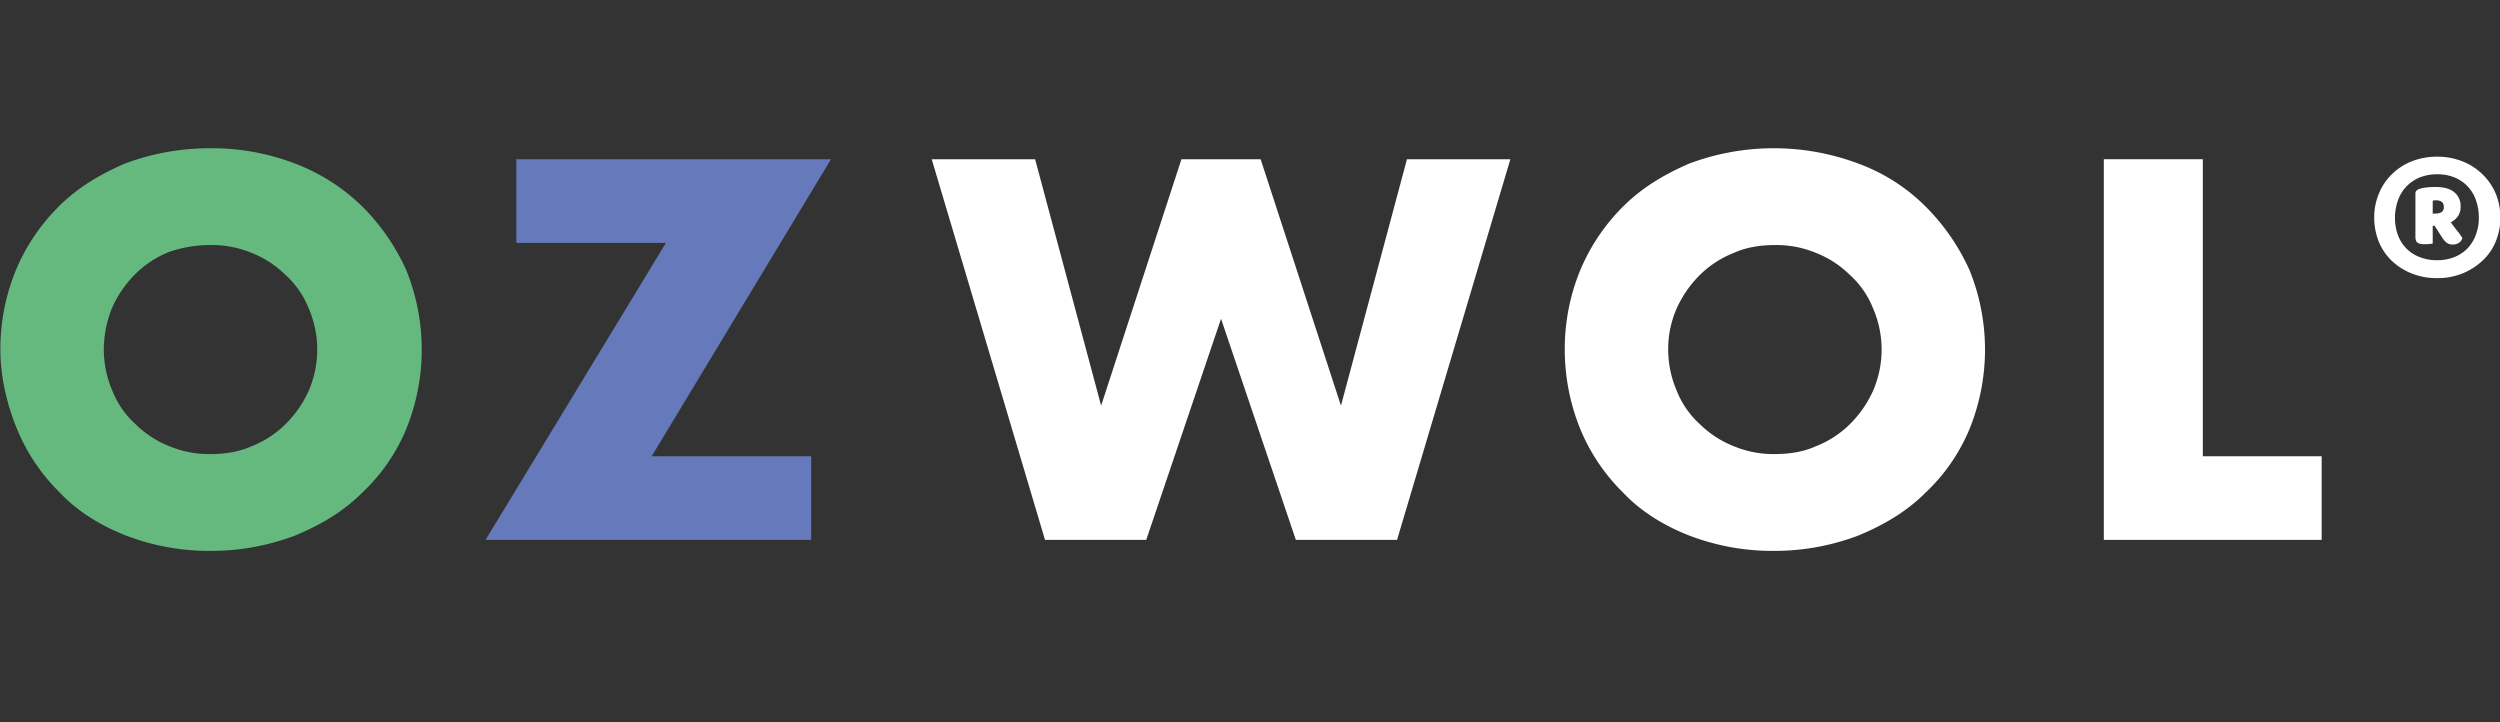 <?xml version="1.0" encoding="UTF-8" standalone="no"?>
<svg
   viewBox="0 0 1384.826 400"
   version="1.1"
   id="svg16"
   sodipodi:docname="logo.svg"
   width="1384.826"
   height="400"
   inkscape:version="1.2.1 (9c6d41e410, 2022-07-14)"
   xmlns:inkscape="http://www.inkscape.org/namespaces/inkscape"
   xmlns:sodipodi="http://sodipodi.sourceforge.net/DTD/sodipodi-0.dtd"
   xmlns="http://www.w3.org/2000/svg"
   xmlns:svg="http://www.w3.org/2000/svg">
  <rect x="0" y="0" width="1384.826" height="400" fill="#333333" stroke="none"/>
  <sodipodi:namedview
     id="namedview18"
     pagecolor="#ffffff"
     bordercolor="#000000"
     borderopacity="0.25"
     inkscape:showpageshadow="2"
     inkscape:pageopacity="0.0"
     inkscape:pagecheckerboard="0"
     inkscape:deskcolor="#d1d1d1"
     showgrid="false"
     inkscape:zoom="0.90119622"
     inkscape:cx="692.41302"
     inkscape:cy="112.07326"
     inkscape:window-width="2560"
     inkscape:window-height="1009"
     inkscape:window-x="-8"
     inkscape:window-y="-8"
     inkscape:window-maximized="1"
     inkscape:current-layer="svg16" />
  <defs
     id="defs4">
    <style
       id="style2">
      .cls-1 {
        fill: #65b97f;
      }

      .cls-2 {
        fill: #667abb;
      }

      .cls-3 {
        fill: #ffffff;
      }
    </style>
  </defs>
  <g
     id="Group_293"
     data-name="Group 293"
     transform="translate(-4497.702,6816.132)">
    <g
       id="Group_292"
       data-name="Group 292">
      <g
         id="Group_278"
         data-name="Group 278"
         transform="translate(4497.921,-6734.019)">
        <path
           id="Path_378"
           data-name="Path 378"
           class="cls-1"
           d="M 0,111.518 A 114.9,114.9 0 0 1 8.531,67.642 109.4,109.4 0 0 1 32.3,32.3 C 42.66,21.94 54.847,14.628 68.863,8.534 A 134.394,134.394 0 0 1 116.393,0 a 128.6,128.6 0 0 1 46.923,8.531 107.911,107.911 0 0 1 37.173,23.769 118.215,118.215 0 0 1 24.376,35.345 117.09,117.09 0 0 1 0,87.752 102.053,102.053 0 0 1 -24.376,35.345 c -10.36,10.36 -22.547,17.672 -37.173,23.766 a 131.032,131.032 0 0 1 -46.923,8.531 128.6,128.6 0 0 1 -46.923,-8.531 C 55.454,209.023 42.657,201.101 32.907,190.742 A 106.317,106.317 0 0 1 9.141,155.394 C 3.656,141.988 0,126.753 0,111.518 Z m 57.283,0 a 58.332,58.332 0 0 0 4.875,23.157 49.515,49.515 0 0 0 12.8,18.282 56,56 0 0 0 18.891,12.188 57.075,57.075 0 0 0 22.547,4.266 c 7.922,0 15.844,-1.219 22.547,-4.266 a 56,56 0 0 0 18.891,-12.188 62.069,62.069 0 0 0 12.8,-18.282 57.435,57.435 0 0 0 0,-46.314 49.515,49.515 0 0 0 -12.8,-18.282 56,56 0 0 0 -18.891,-12.188 57.075,57.075 0 0 0 -22.547,-4.266 69.932,69.932 0 0 0 -22.547,3.656 56,56 0 0 0 -18.894,12.189 62.069,62.069 0 0 0 -12.8,18.282 61.335,61.335 0 0 0 -4.872,23.766 z" />
        <path
           id="Path_379"
           data-name="Path 379"
           class="cls-2"
           d="m 136.118,165.535 h 88.361 v 46.314 H 44.1 L 144.04,47.314 H 61.163 V 1 h 174.285 z"
           transform="translate(224.641,5.094)" />
        <path
           id="Path_380"
           data-name="Path 380"
           class="cls-3"
           d="M 140.583,1 177.146,137.5 221.631,1 h 43.876 L 309.993,137.5 346.556,1 h 57.283 L 341.072,211.849 H 285.008 L 243.569,89.362 202.131,211.849 H 146.067 L 83.3,1 Z"
           transform="translate(432.583,5.094)" />
        <path
           id="Path_381"
           data-name="Path 381"
           class="cls-3"
           d="M 142.2,111.518 A 114.9,114.9 0 0 1 150.731,67.642 109.4,109.4 0 0 1 174.5,32.3 C 184.86,21.94 197.047,14.628 211.063,8.534 a 133.3,133.3 0 0 1 93.846,0 102.481,102.481 0 0 1 37.171,23.766 118.218,118.218 0 0 1 24.376,35.345 117.091,117.091 0 0 1 0,87.752 102.057,102.057 0 0 1 -24.376,35.345 c -10.36,10.36 -22.547,17.672 -37.173,23.766 a 131.031,131.031 0 0 1 -46.923,8.531 128.606,128.606 0 0 1 -46.923,-8.531 c -14.016,-5.485 -26.813,-13.407 -36.563,-23.766 A 106.315,106.315 0 0 1 150.732,155.397 117.228,117.228 0 0 1 142.2,111.518 Z m 57.283,0 a 58.333,58.333 0 0 0 4.875,23.157 49.514,49.514 0 0 0 12.8,18.282 56,56 0 0 0 18.891,12.188 57.074,57.074 0 0 0 22.547,4.266 c 7.922,0 15.844,-1.219 22.548,-4.266 a 56,56 0 0 0 18.891,-12.188 62.068,62.068 0 0 0 12.8,-18.282 57.434,57.434 0 0 0 0,-46.314 49.511,49.511 0 0 0 -12.8,-18.282 56,56 0 0 0 -18.891,-12.188 57.075,57.075 0 0 0 -22.548,-4.266 c -7.922,0 -15.844,1.219 -22.547,4.266 a 56,56 0 0 0 -18.894,12.189 62.07,62.07 0 0 0 -12.8,18.282 56.139,56.139 0 0 0 -4.872,23.156 z"
           transform="translate(724.353)" />
        <path
           id="Path_382"
           data-name="Path 382"
           class="cls-3"
           d="m 246.045,1 v 164.535 h 65.814 v 46.314 H 191.2 V 1 Z"
           transform="translate(973.954,5.094)" />
      </g>
      <g
         id="Group_285"
         data-name="Group 285"
         transform="translate(5812.853,-6729.33)">
        <path
           id="Path_483"
           data-name="Path 483"
           class="cls-3"
           d="M 0,33.718 A 34.183,34.183 0 0 1 2.546,20.547 31.763,31.763 0 0 1 9.659,9.834 32.672,32.672 0 0 1 20.635,2.634 37.3,37.3 0 0 1 34.859,0 37.168,37.168 0 0 1 49,2.634 a 33.055,33.055 0 0 1 11.064,7.2 32.226,32.226 0 0 1 7.288,10.712 35.336,35.336 0 0 1 0,26.342 A 29.835,29.835 0 0 1 60.06,57.513 36.248,36.248 0 0 1 49,64.626 36.849,36.849 0 0 1 34.859,67.26 37.3,37.3 0 0 1 20.634,64.626 34.247,34.247 0 0 1 9.571,57.513 30.566,30.566 0 0 1 2.459,46.889 35.862,35.862 0 0 1 0,33.718 Z m 11.5,0 a 27.7,27.7 0 0 0 1.581,9.571 21.063,21.063 0 0 0 4.654,7.464 20.334,20.334 0 0 0 7.376,4.829 25.925,25.925 0 0 0 9.659,1.756 25.6,25.6 0 0 0 9.659,-1.756 21.155,21.155 0 0 0 7.288,-4.829 22.181,22.181 0 0 0 4.566,-7.464 25.783,25.783 0 0 0 1.668,-9.571 A 28.427,28.427 0 0 0 56.37,24.147 20.775,20.775 0 0 0 44.518,11.5 24.281,24.281 0 0 0 34.859,9.744 25.6,25.6 0 0 0 25.2,11.5 a 21.935,21.935 0 0 0 -7.376,5 21.041,21.041 0 0 0 -4.654,7.639 28.455,28.455 0 0 0 -1.67,9.579 z m 20.9,4.654 v 9.747 c -0.527,0.088 -1.141,0.176 -2.02,0.263 a 28.255,28.255 0 0 1 -2.9,0.088 6.377,6.377 0 0 1 -3.424,-0.79 c -0.79,-0.527 -1.229,-1.668 -1.229,-3.337 V 20.371 c 0,-1.141 0.7,-1.932 2.02,-2.459 a 17.957,17.957 0 0 1 4.127,-0.878 43.313,43.313 0 0 1 4.829,-0.263 q 7.112,0 10.537,2.9 a 9.673,9.673 0 0 1 3.512,7.99 8.893,8.893 0 0 1 -1.578,5.439 11.421,11.421 0 0 1 -3.863,3.249 c 1.229,1.668 2.371,3.249 3.6,4.742 a 34.454,34.454 0 0 1 2.81,3.951 4.289,4.289 0 0 1 -2.02,2.722 5.732,5.732 0 0 1 -3.161,0.878 5.5,5.5 0 0 1 -3.6,-1.054 11.826,11.826 0 0 1 -2.459,-2.9 l -4.127,-6.41 H 32.4 Z m 1.932,-6.937 a 5.313,5.313 0 0 0 3.073,-0.79 3.213,3.213 0 0 0 1.141,-2.9 c 0,-2.371 -1.493,-3.6 -4.39,-3.6 a 3.618,3.618 0 0 0 -1.054,0.088 c -0.263,0 -0.527,0.088 -0.7,0.088 v 7.2 h 1.932 z" />
      </g>
    </g>
  </g>
</svg>
